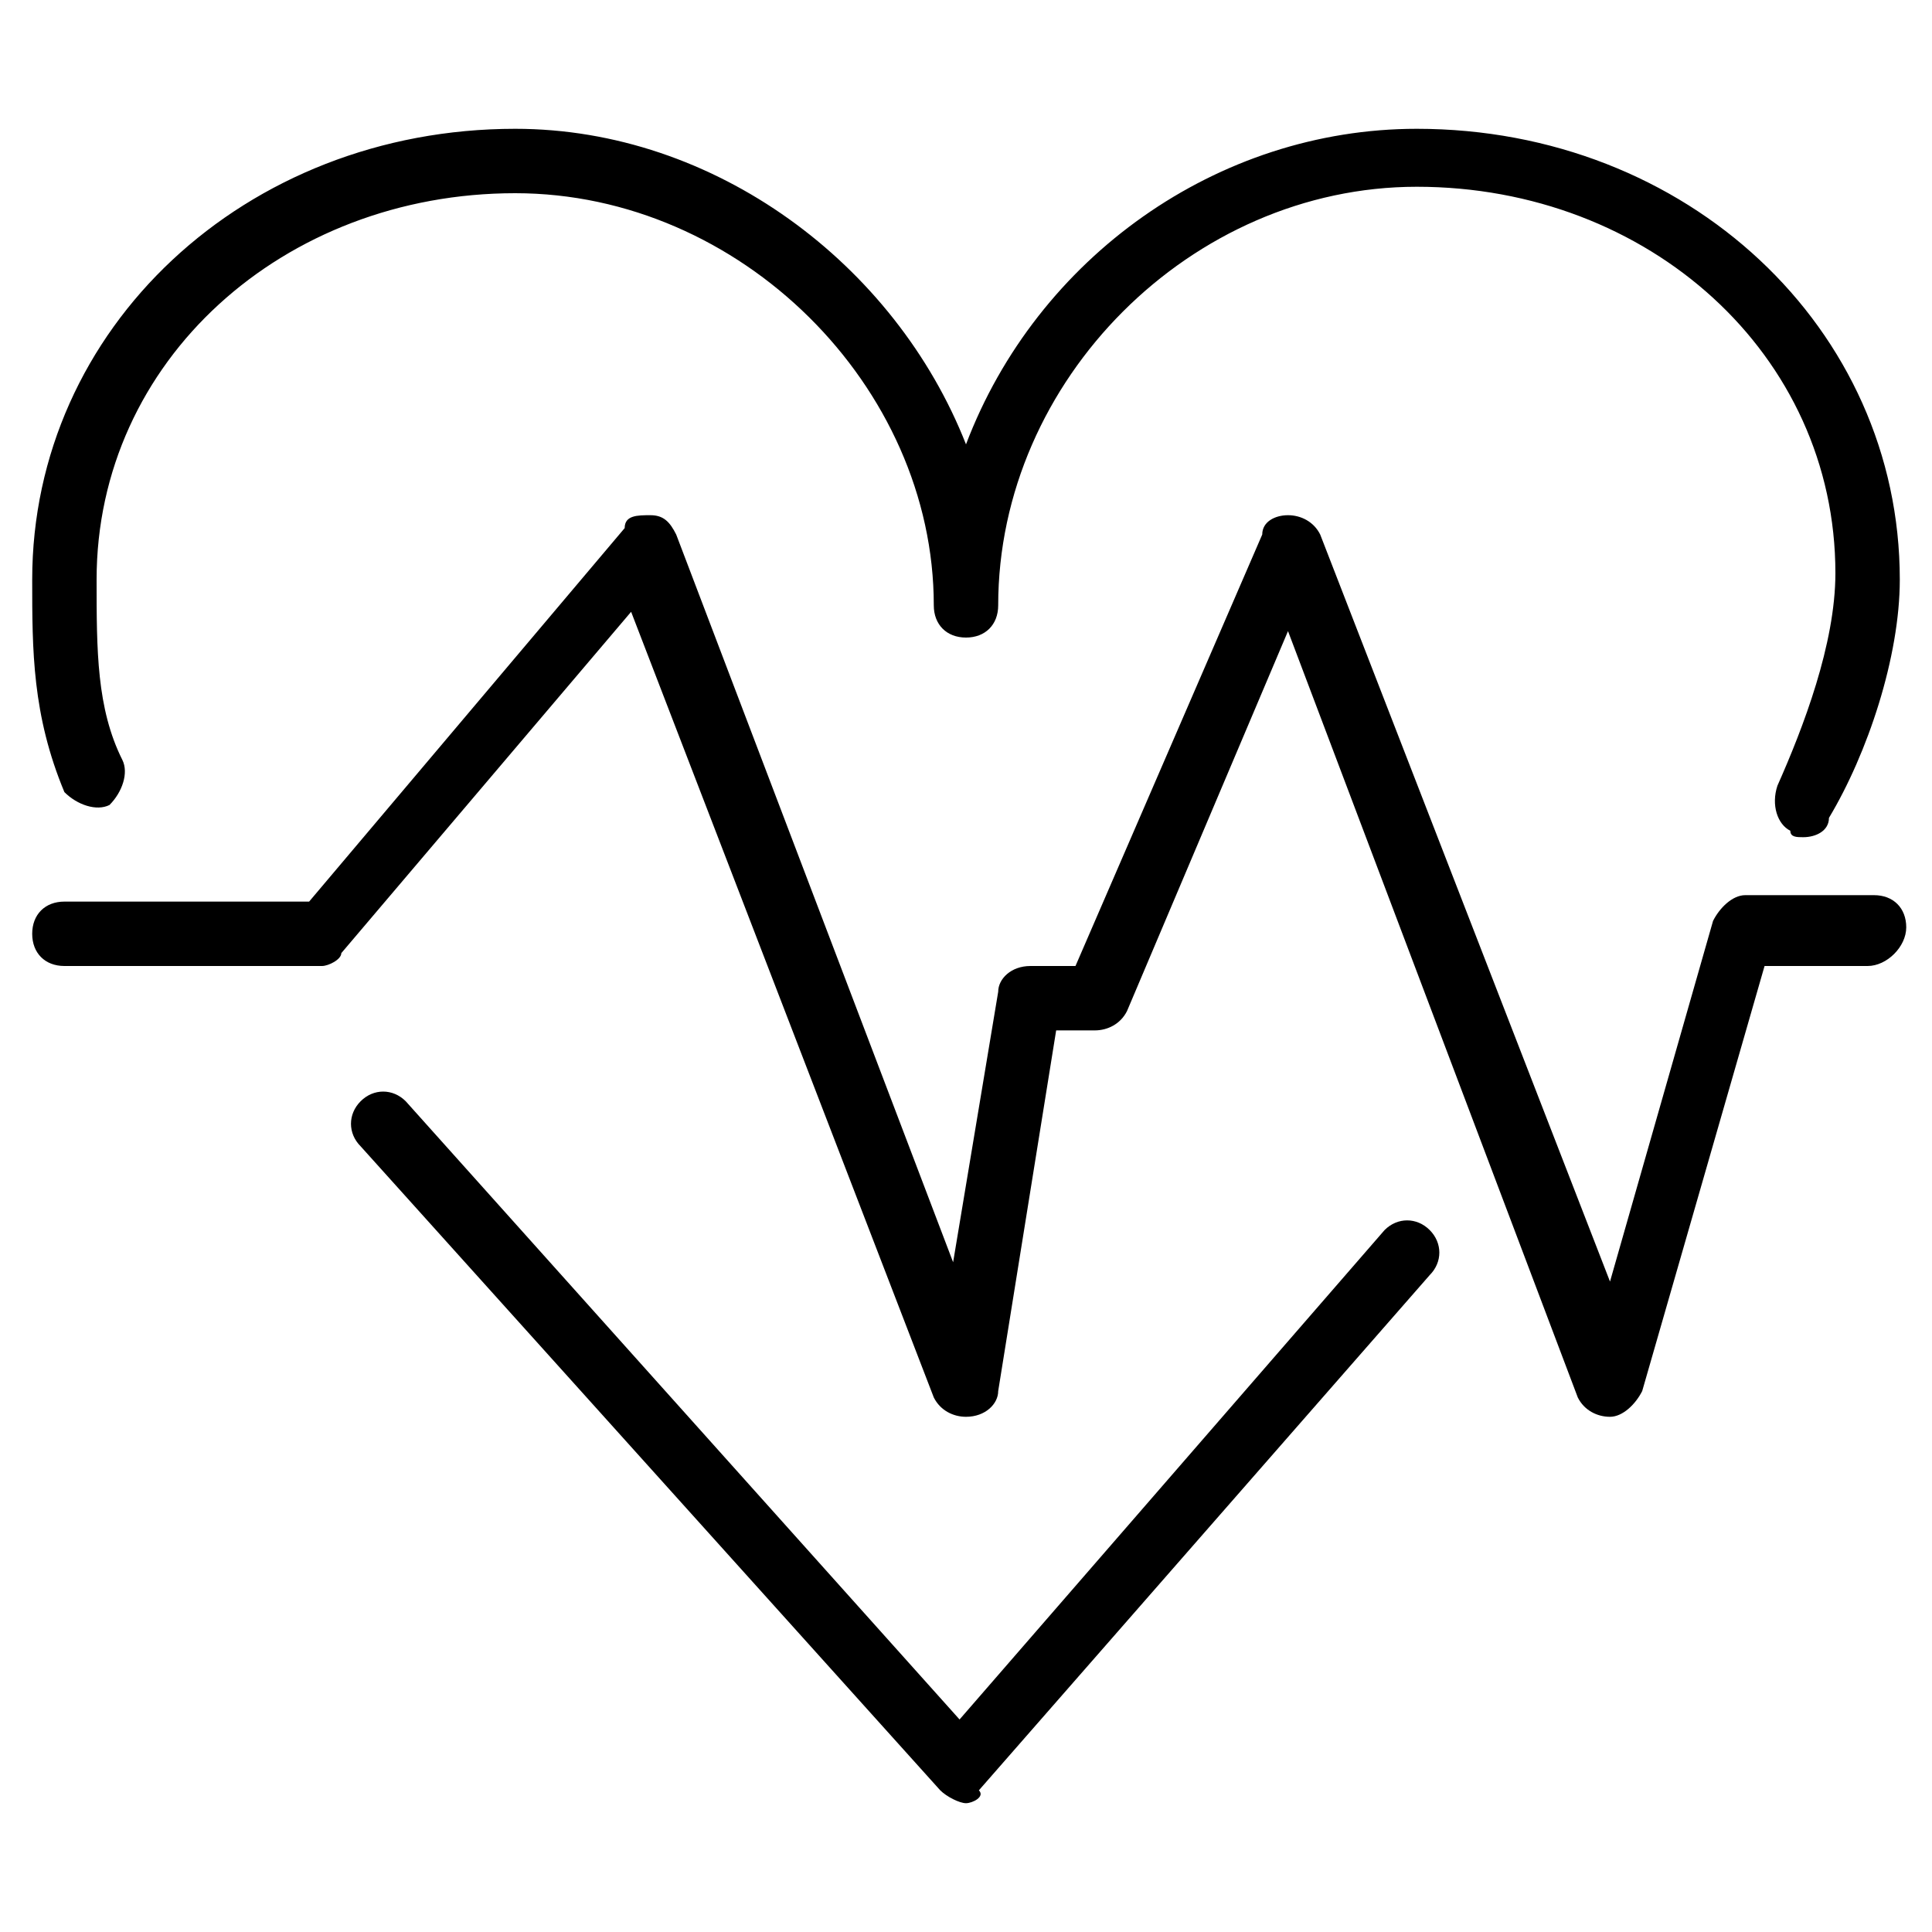 <svg xmlns="http://www.w3.org/2000/svg" xmlns:xlink="http://www.w3.org/1999/xlink" id="Layer_1" x="0px" y="0px" viewBox="0 0 30 30" style="enable-background:new 0 0 30 30;" xml:space="preserve"><g>	<g>		<path d="M15,22c-0.2,0-0.4-0.1-0.5-0.3L9.8,9.5l-4.5,5.3C5.3,14.9,5.1,15,5,15H1c-0.3,0-0.5-0.2-0.5-0.5S0.7,14,1,14h3.8l4.9-5.8   C9.7,8,9.9,8,10.1,8c0.2,0,0.3,0.1,0.4,0.3l4.3,11.3l0.7-4.2c0-0.2,0.2-0.4,0.5-0.4h0.7l2.9-6.7C19.6,8.1,19.8,8,20,8   c0.2,0,0.4,0.1,0.5,0.3l4.5,11.6l1.6-5.6c0.1-0.2,0.3-0.4,0.5-0.4h2c0.3,0,0.5,0.2,0.5,0.5S29.3,15,29,15h-1.6l-1.9,6.6   C25.4,21.8,25.2,22,25,22c-0.2,0-0.4-0.1-0.5-0.3L20,9.8l-2.5,5.9C17.4,15.9,17.2,16,17,16h-0.6l-0.9,5.6C15.5,21.8,15.3,22,15,22   C15,22,15,22,15,22z"></path>	</g>	<g>		<g>			<path d="M28,13c-0.1,0-0.2,0-0.2-0.1c-0.2-0.1-0.3-0.4-0.2-0.7c0.4-0.9,0.9-2.2,0.9-3.3c0-3.4-2.9-6-6.5-6c-3.5,0-6.5,3-6.5,6.5    c0,0.3-0.2,0.5-0.5,0.5s-0.5-0.2-0.5-0.5C14.5,6,11.5,3,8,3C4.4,3,1.5,5.6,1.5,9c0,1.1,0,2,0.4,2.8c0.1,0.2,0,0.5-0.2,0.7    c-0.2,0.1-0.5,0-0.7-0.2C0.5,11.1,0.5,10.1,0.5,9c0-3.9,3.3-7,7.5-7c3.1,0,5.9,2.1,7,4.9C16.1,4,18.9,2,22,2c4.2,0,7.5,3.1,7.5,7    c0,1.2-0.5,2.7-1.1,3.7C28.4,12.9,28.2,13,28,13z"></path>		</g>		<g>			<path d="M15,28c-0.1,0-0.3-0.1-0.4-0.2l-9-10c-0.2-0.2-0.2-0.5,0-0.7c0.2-0.2,0.5-0.2,0.7,0l8.6,9.6l6.6-7.6    c0.2-0.2,0.5-0.2,0.7,0c0.2,0.2,0.2,0.5,0,0.7l-7,8C15.3,27.9,15.1,28,15,28z"></path>		</g>	</g></g></svg>